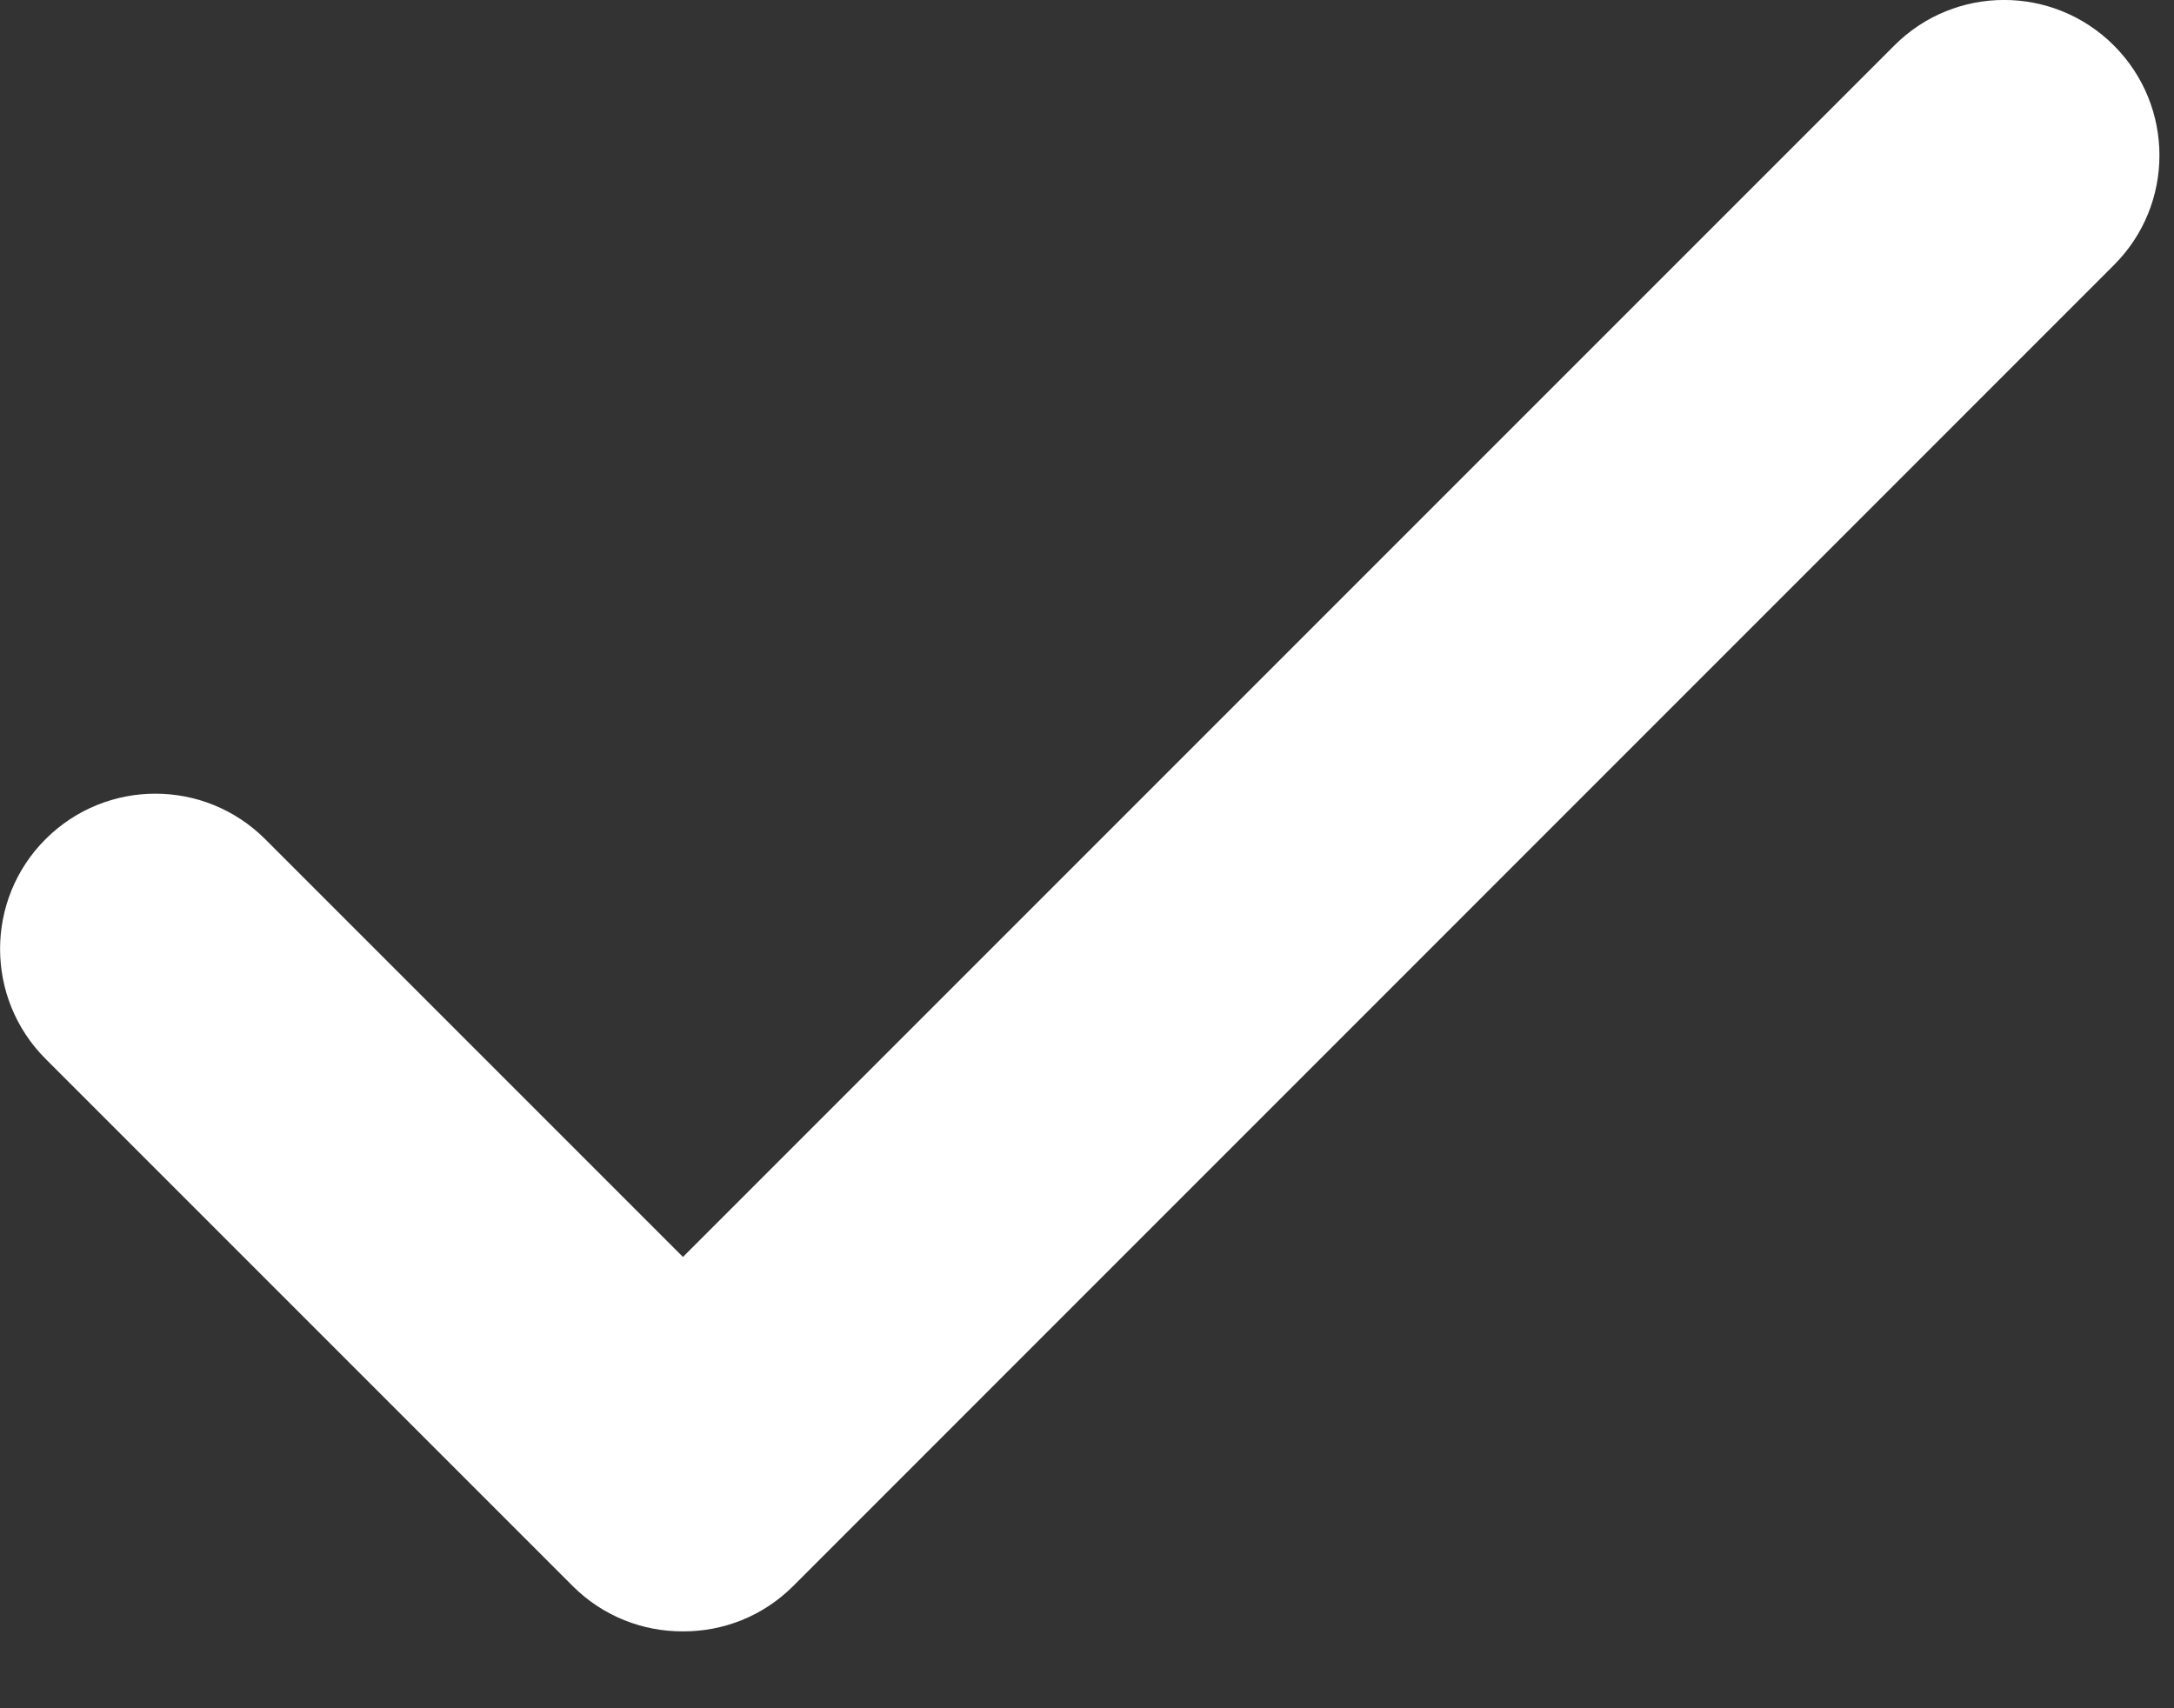 <svg height="11" viewBox="0 0 14 11" width="14" xmlns="http://www.w3.org/2000/svg"><rect x="0" y="0" width="14" height="11" fill="#333333" stroke="none"/><path d="m13.613.293c-.391-.391-1.024-.391-1.414 0l-7.801 7.801-2.69-2.69c-.391-.391-1.024-.391-1.415 0-.39.39-.39 1.023 0 1.414l3.395 3.395c.196.196.453.293.71.292.257.001.514-.096.71-.292l8.505-8.506c.391-.39.391-1.023 0-1.414" fill="#fff" fill-rule="evenodd"/></svg>